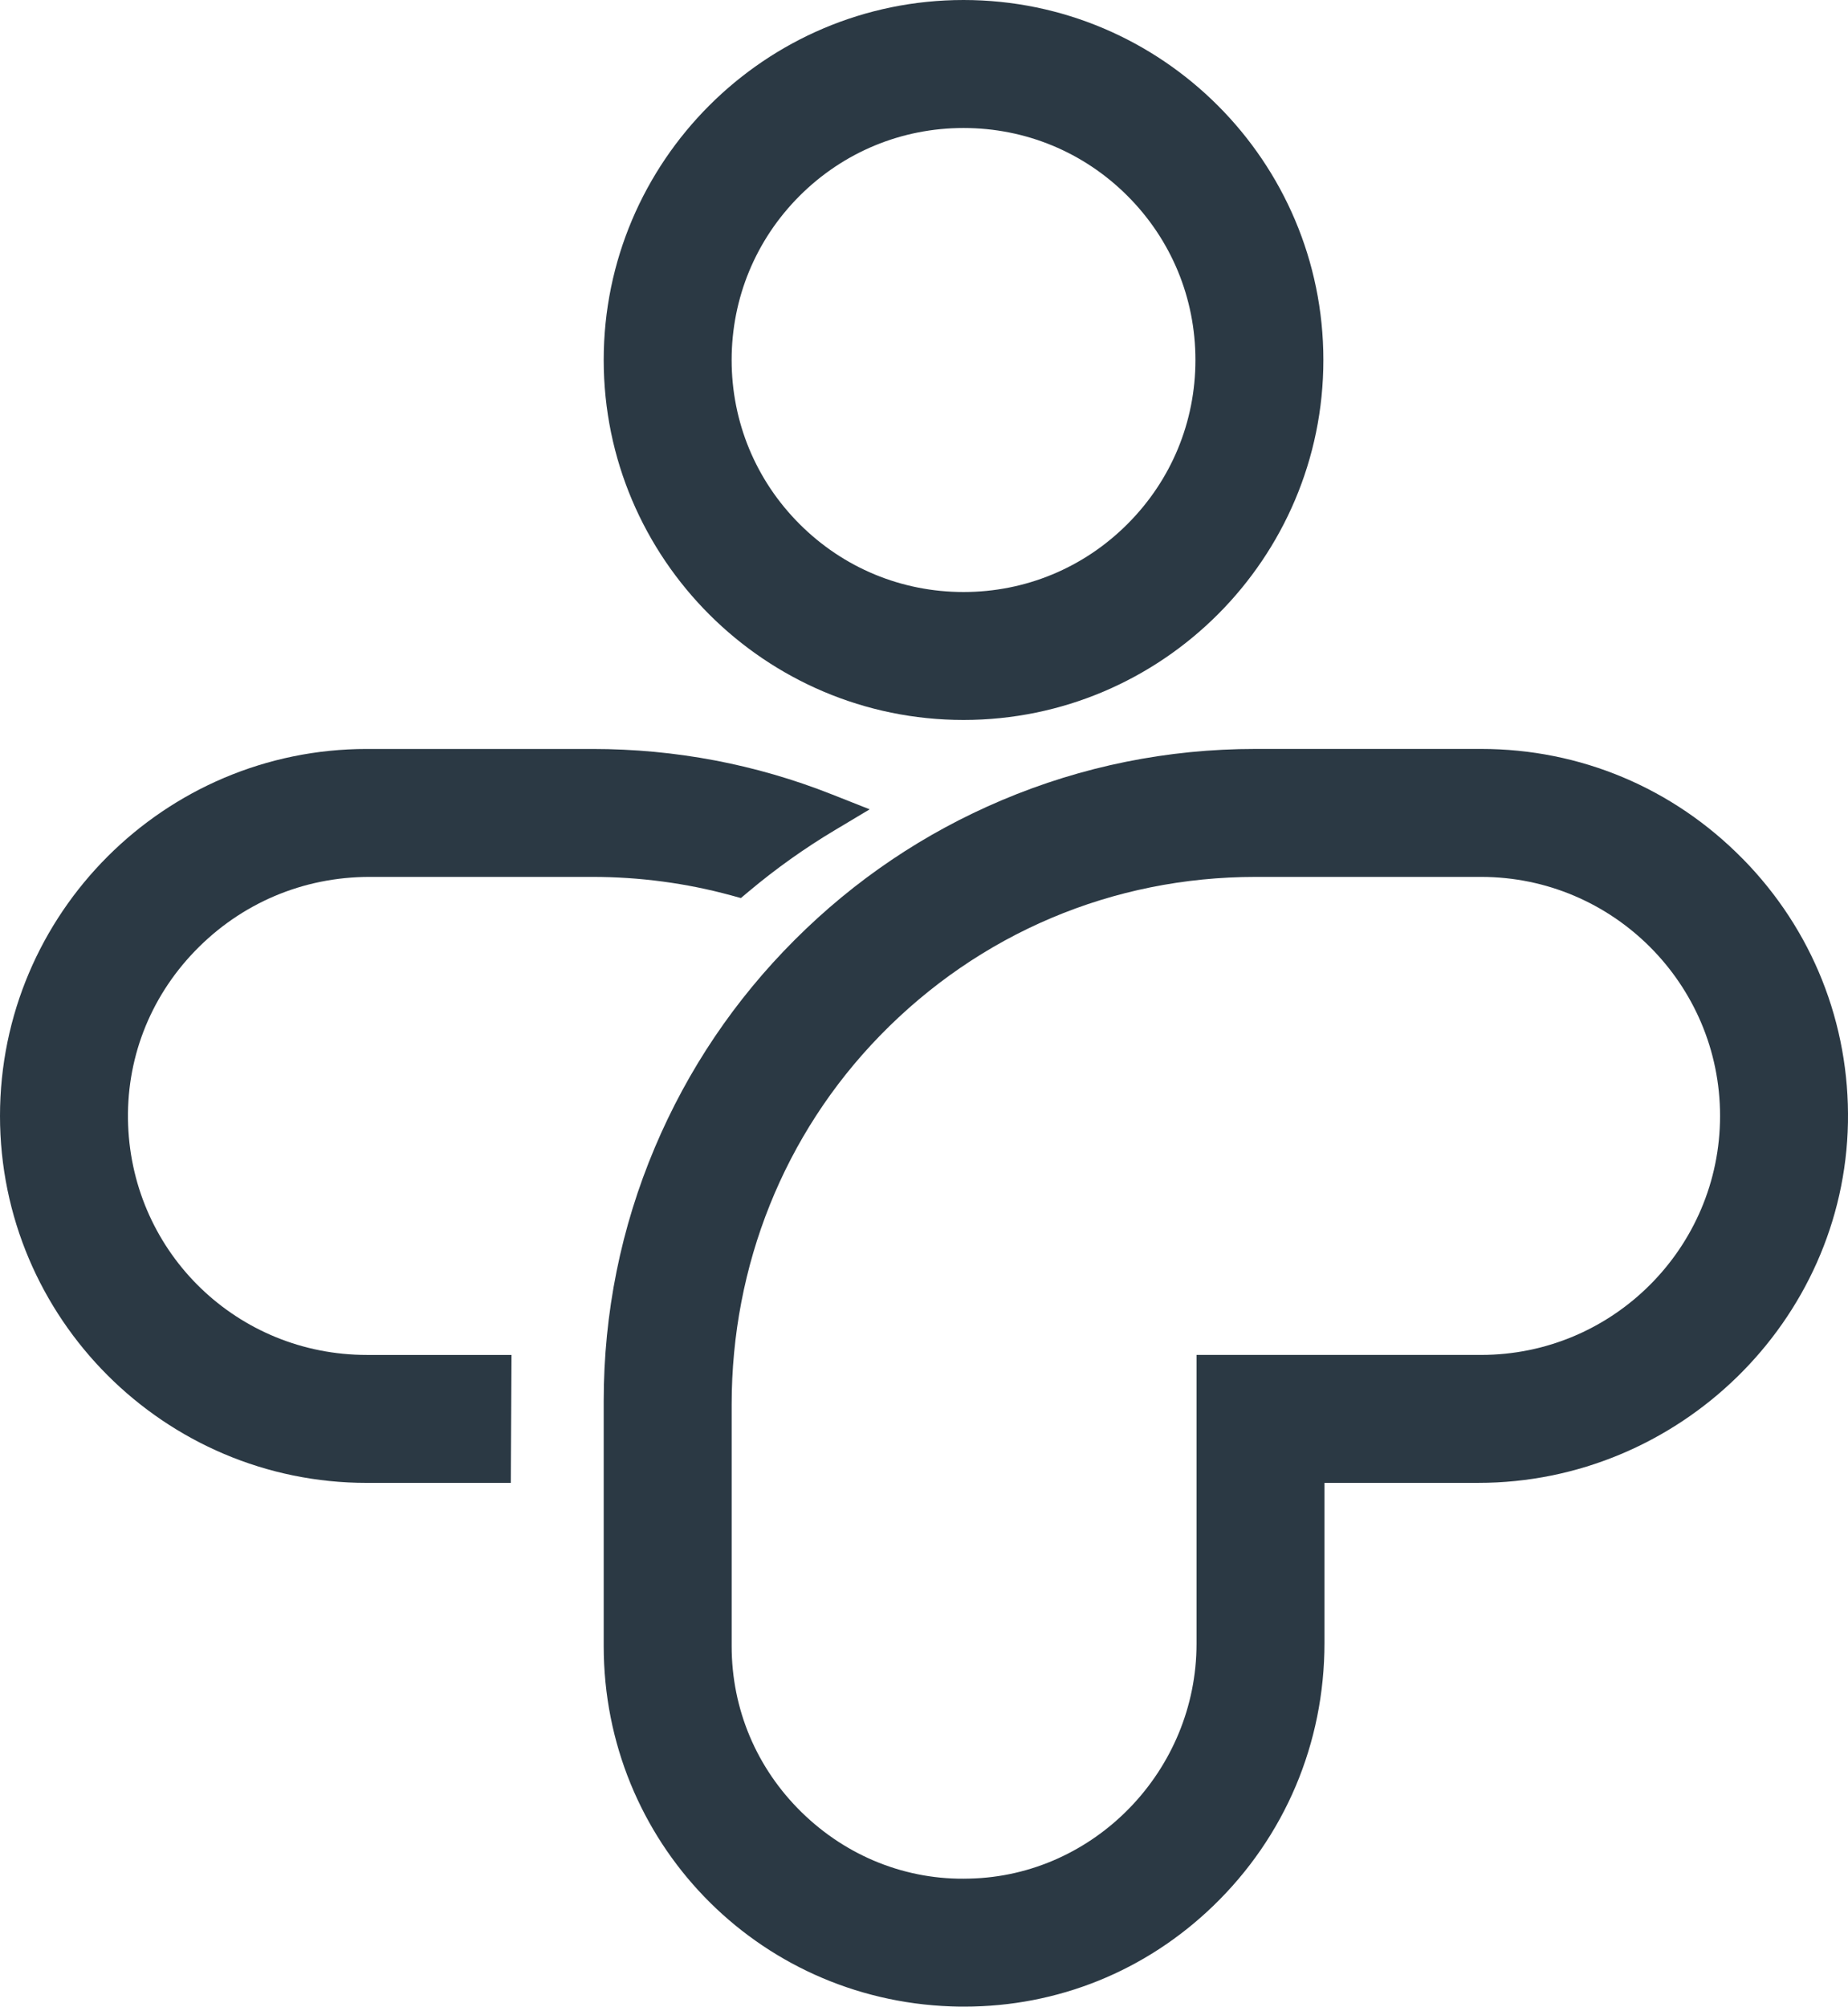 <svg xmlns="http://www.w3.org/2000/svg" id="Layer_1" viewBox="0 0 994.65 1080"><defs><style>      .st0 {        fill: #2b3944;      }    </style></defs><path class="st0" d="M518.6,387.49c106.79,0,193.68-86.92,193.68-193.74S625.39,0,518.6,0s-193.67,86.92-193.67,193.75,86.88,193.74,193.67,193.74ZM430.34,105.45c23.58-23.58,54.93-36.56,88.26-36.56s64.69,12.98,88.26,36.56c23.57,23.59,36.56,54.95,36.56,88.31s-12.99,64.7-36.58,88.28c-23.56,23.59-54.89,36.59-88.24,36.59s-64.69-13-88.26-36.59c-23.57-23.58-36.55-54.94-36.55-88.28s12.98-64.71,36.55-88.31Z"></path><path class="st0" d="M198.92,471.96h119.93c25.3,0,50.36,3.33,74.48,9.89l5.44,1.49,4.33-3.63c14.49-12.16,30.03-23.23,46.18-32.87l18.81-11.25-20.37-8.05c-41-16.23-84.35-24.44-128.87-24.44h-121.41C88.57,403.09,0,491.68,0,600.6s88.57,197.51,197.44,197.51h77.5l.37-68.87h-77.86c-69.43,0-125.86-54.34-128.49-123.71-1.32-34.94,11.4-68.16,35.83-93.54,24.87-25.82,58.3-40.03,94.14-40.03Z"></path><path class="st0" d="M937.99,462.25c-37.46-38.16-87.47-59.17-140.79-59.17h-121.41c-47.35,0-93.3,9.29-136.58,27.6-41.78,17.66-79.29,42.97-111.51,75.21-32.19,32.19-57.49,69.72-75.19,111.56-18.3,43.29-27.58,89.26-27.58,136.63v131.87c0,105,82.13,190.18,186.98,193.92,2.37.09,4.73.12,7.09.12,50.26,0,97.59-19.09,133.97-54.19,38.62-37.28,59.9-87.56,59.9-141.59v-86.11h82.75c107.77,0,197.04-86.97,199-193.87.96-53.4-19.15-103.84-56.62-142ZM797.21,729.23h-153.2v155.44c0,68.18-54.83,124.9-122.21,126.41-33.79,1.04-65.97-11.87-90.28-35.64-24.33-23.78-37.72-55.55-37.72-89.48v-130c0-75.01,28.26-145.46,79.61-198.35,53.62-55.23,125.49-85.65,202.39-85.65h121.41c70.89,0,128.58,57.7,128.58,128.63s-57.69,128.64-128.58,128.64Z"></path></svg>